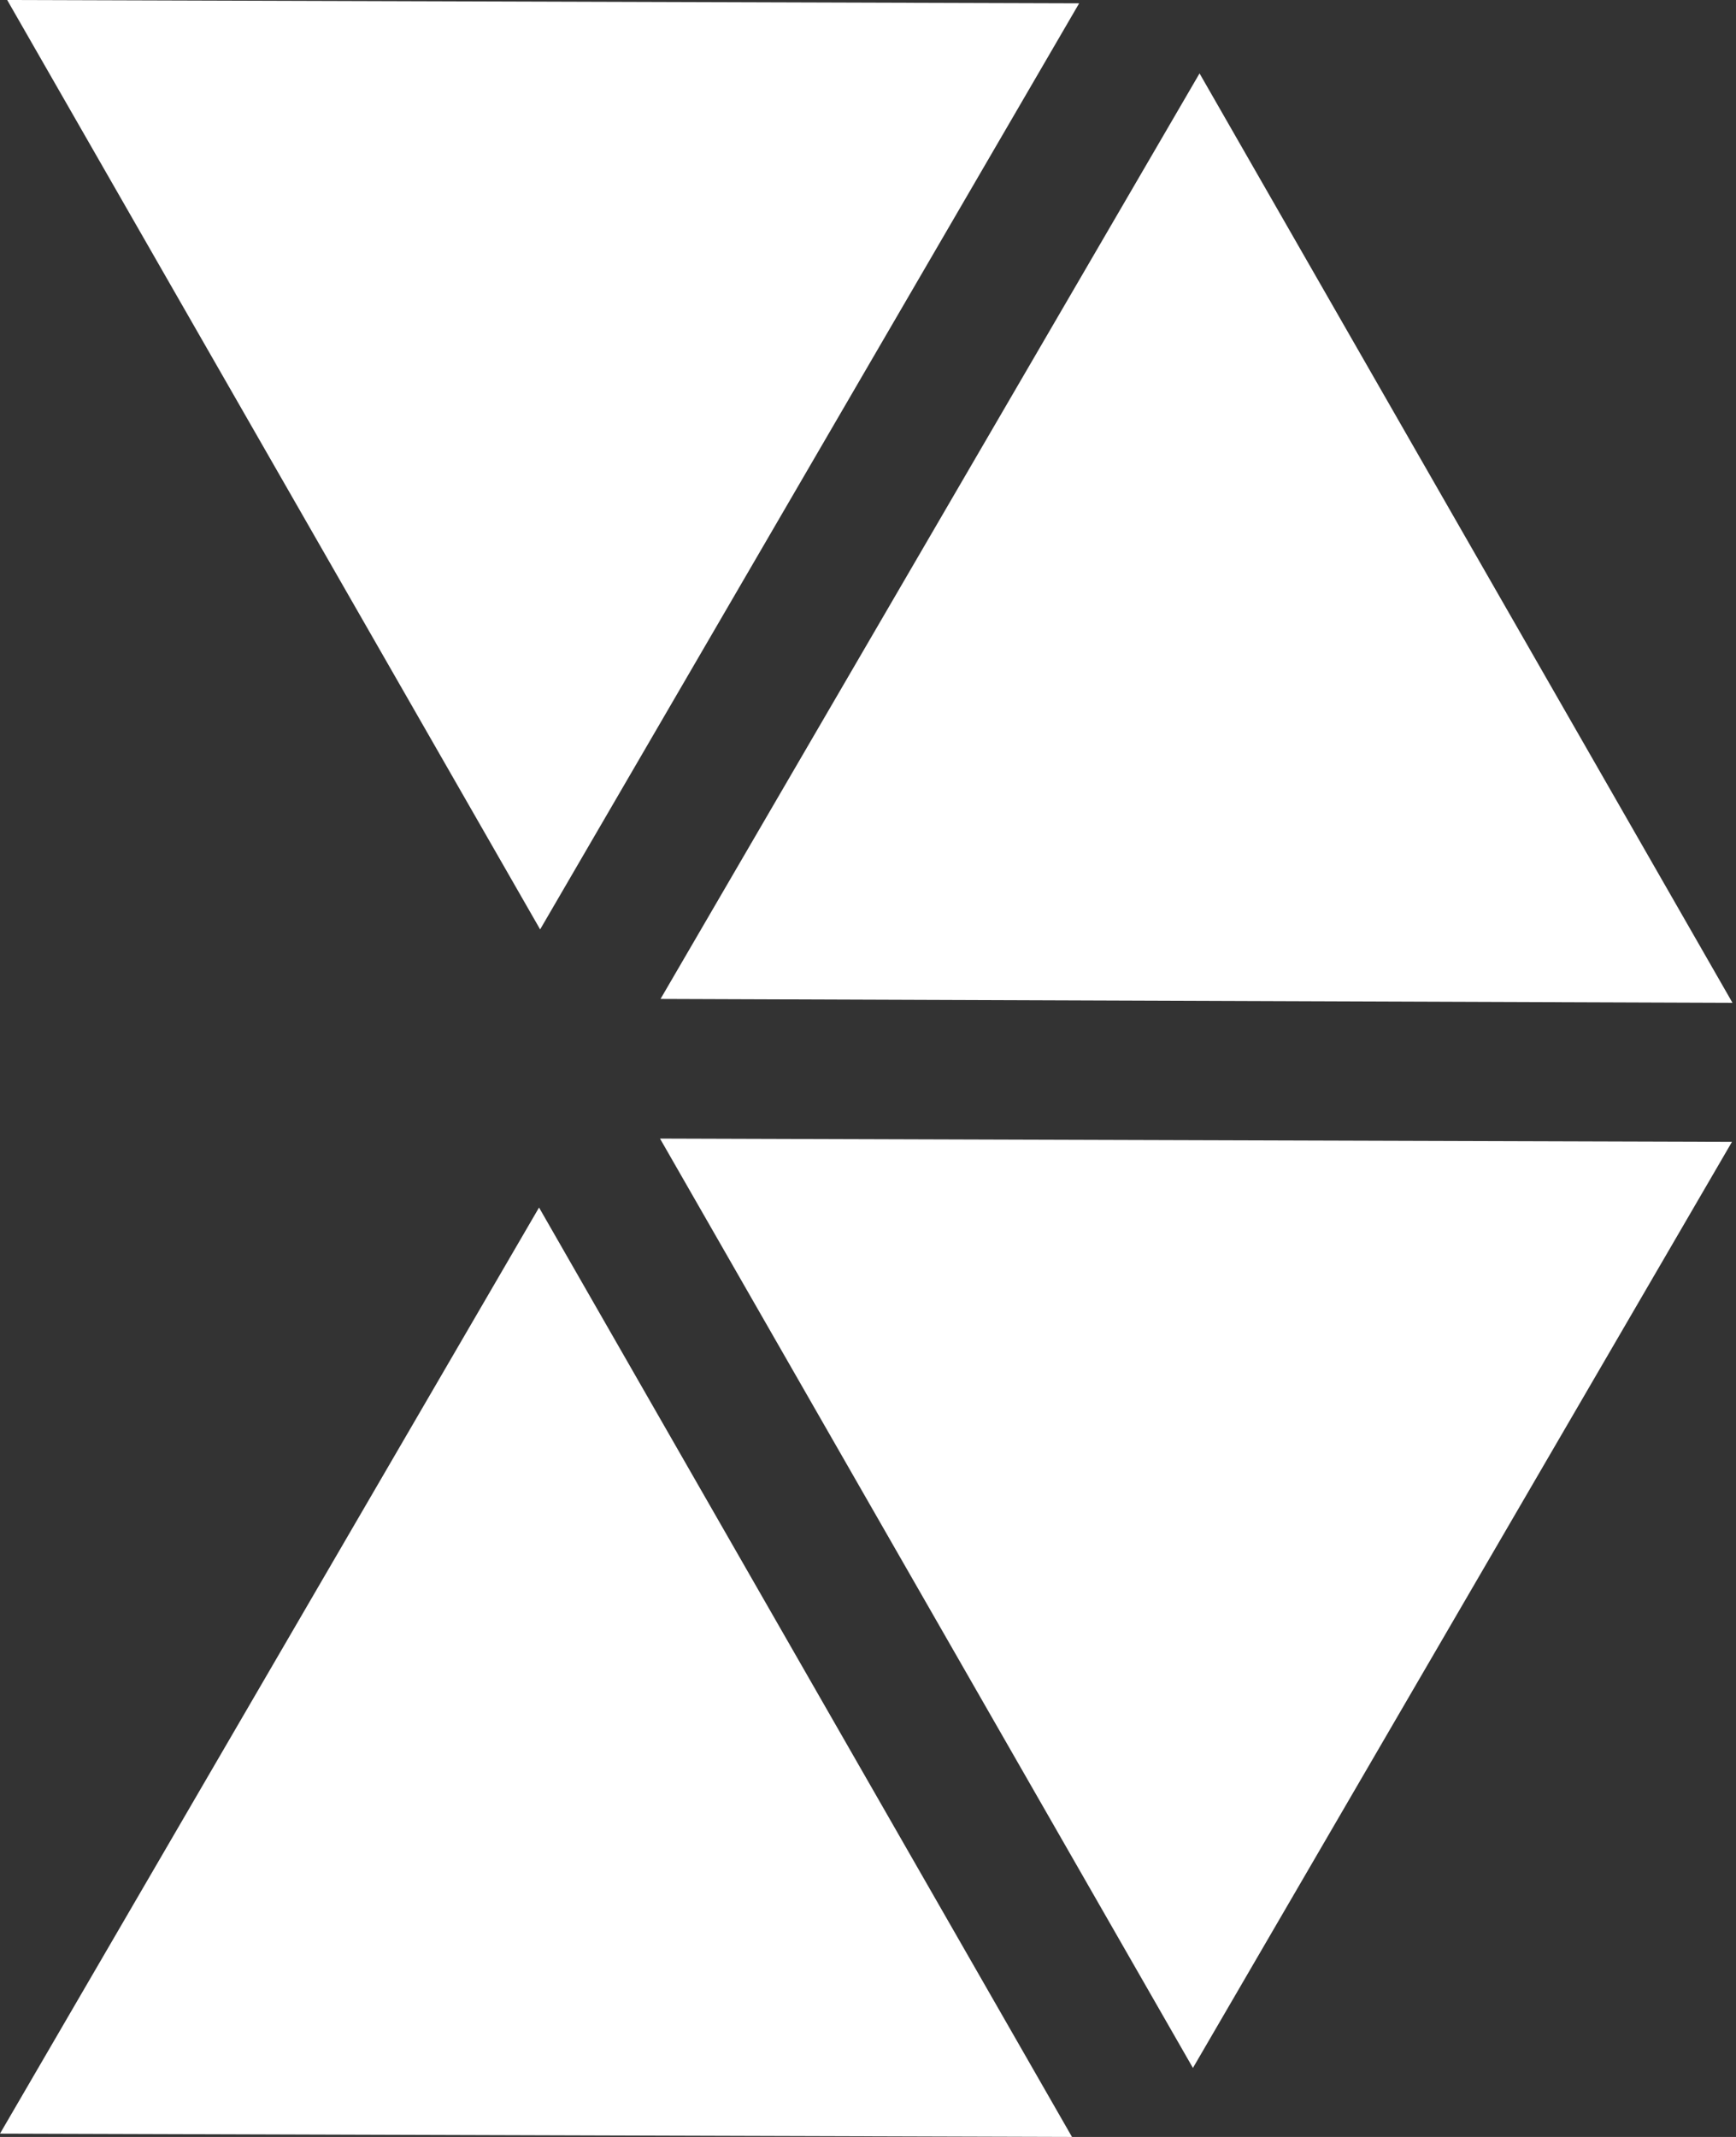 <svg width="65" height="80" viewBox="0 0 65 80" fill="none" xmlns="http://www.w3.org/2000/svg">
<rect x="0" y="0" width="65" height="80" fill="#333333" stroke="none"/>
<path d="M20.183 45.206L0 79.876L40.138 80L20.183 45.206Z" fill="white"/>
<path d="M20.224 34.794L40.406 0.124L0.269 0L20.224 34.794Z" fill="white"/>
<path d="M24.732 37.397L64.869 37.542L44.914 2.748L24.732 37.397Z" fill="white"/>
<path d="M24.712 42.624L44.666 77.417L64.849 42.748L24.712 42.624Z" fill="white"/>
</svg>
